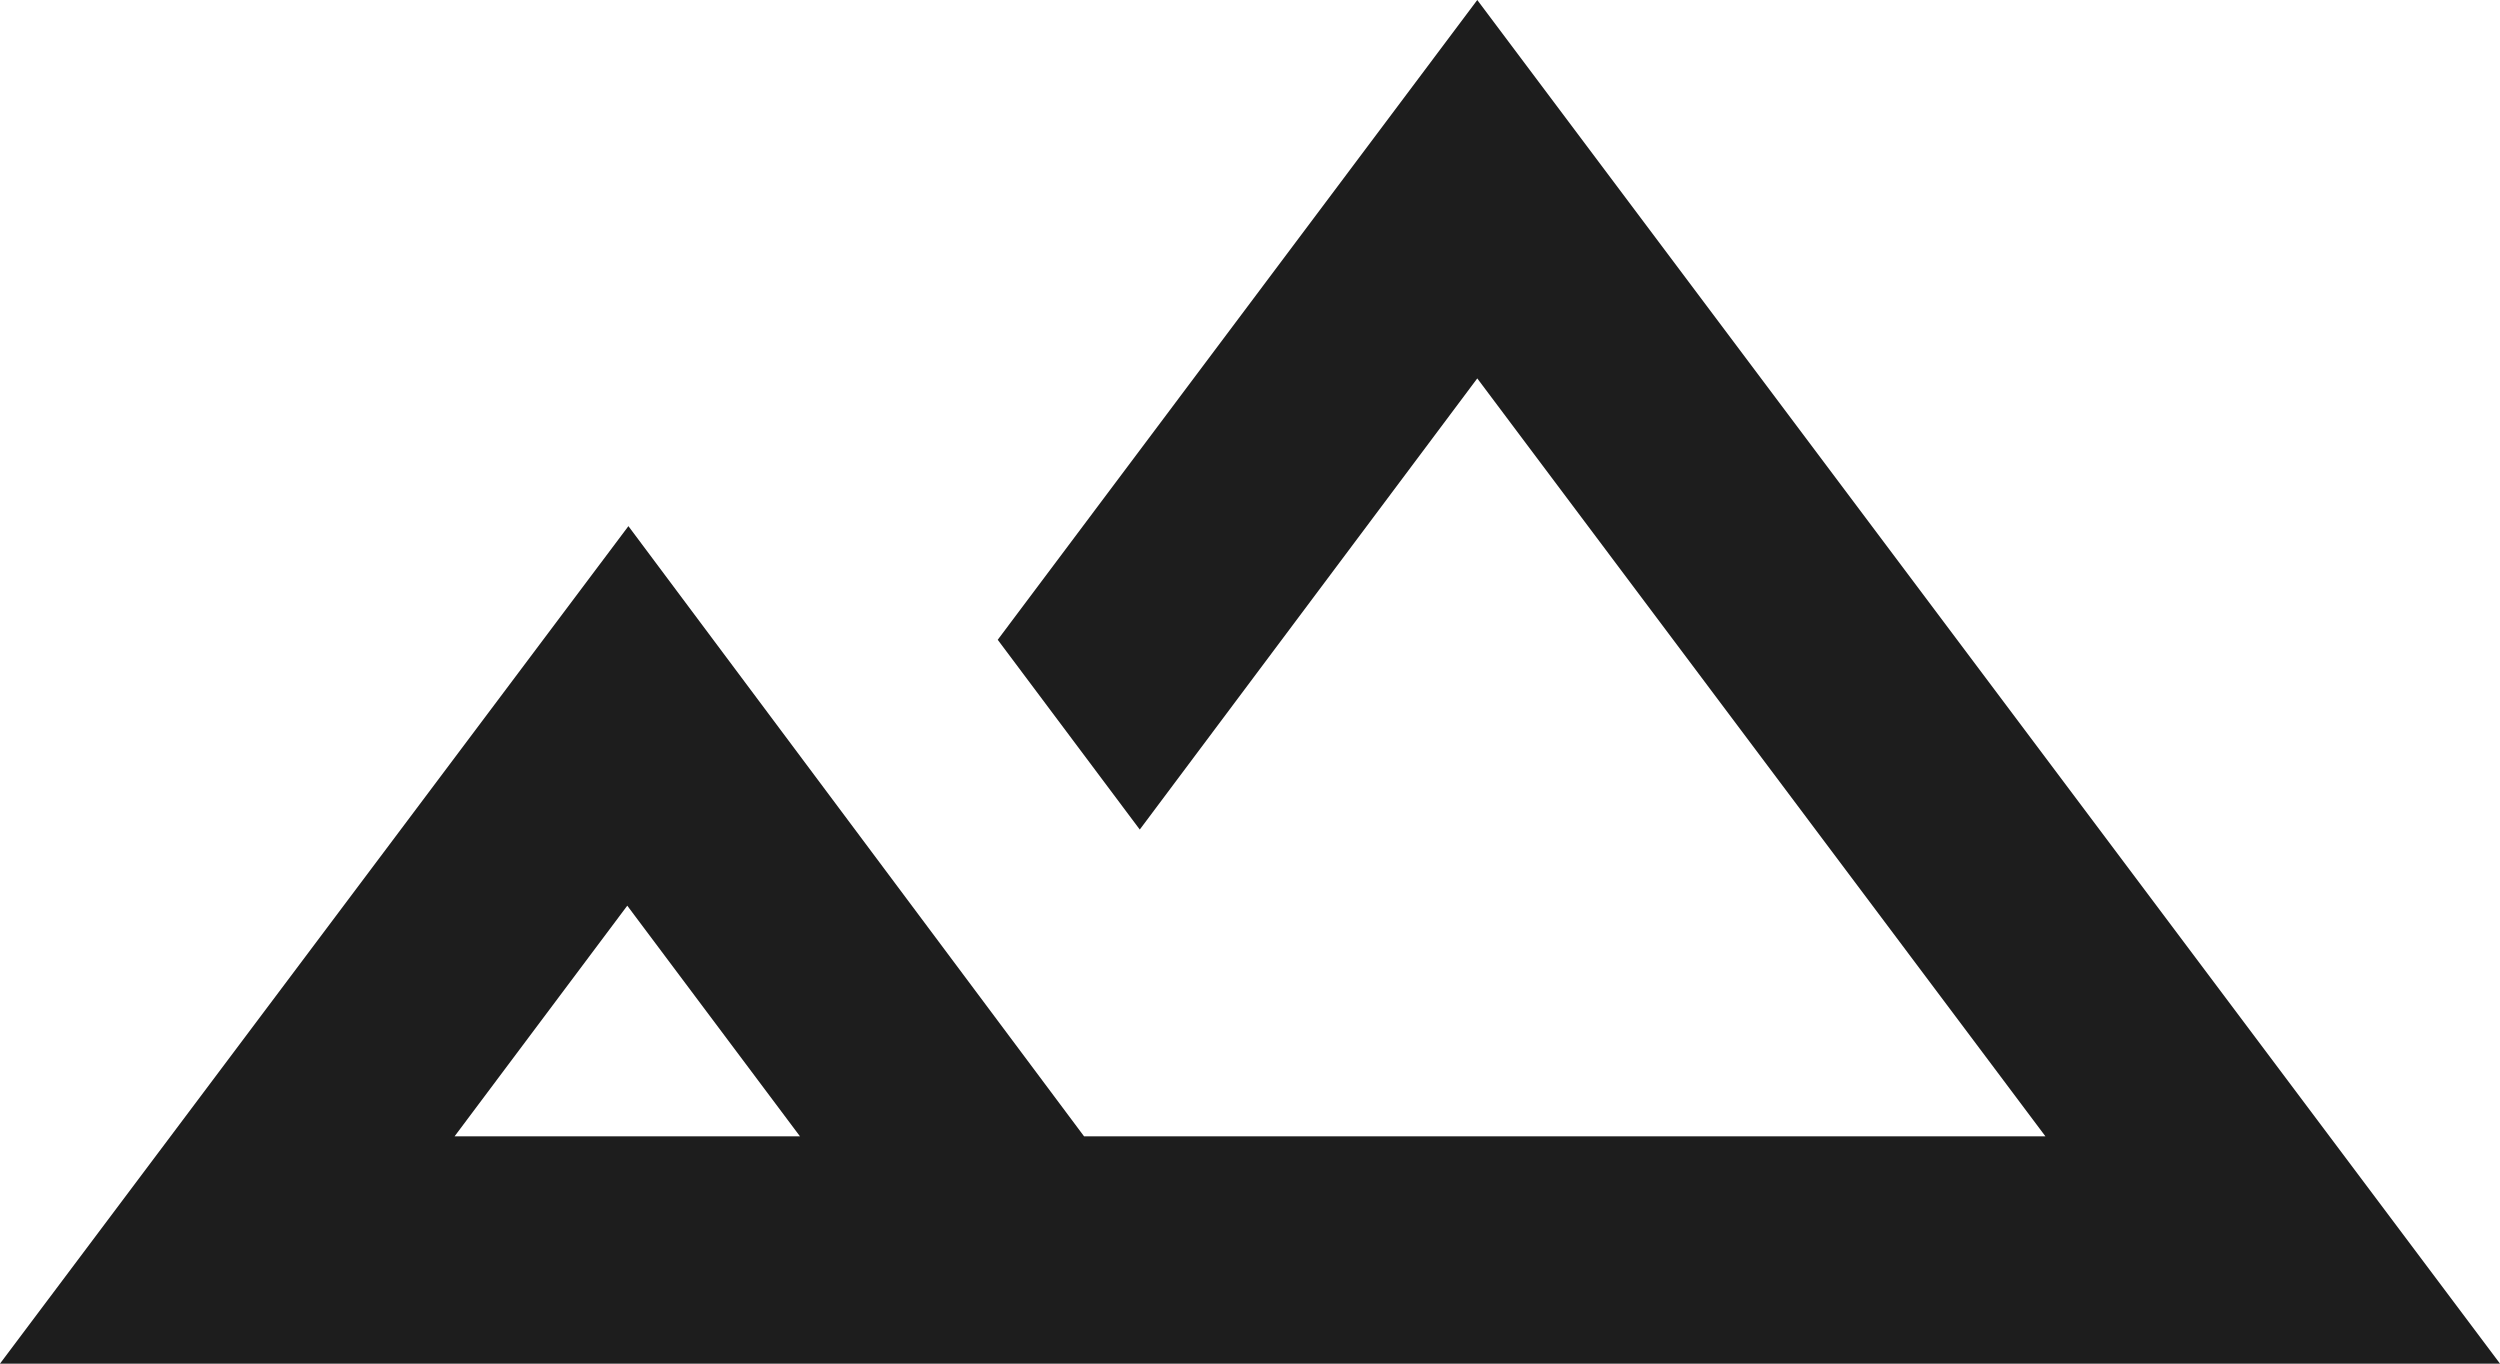 <?xml version="1.0" encoding="UTF-8"?>
<svg width="22px" height="12px" viewBox="0 0 22 12" version="1.1" xmlns="http://www.w3.org/2000/svg" xmlns:xlink="http://www.w3.org/1999/xlink">
    <!-- Generator: Sketch 52.5 (67469) - http://www.bohemiancoding.com/sketch -->
    <title>terrain</title>
    <desc>Created with Sketch.</desc>
    <g id="Icons" stroke="none" stroke-width="1" fill="none" fill-rule="evenodd">
        <g id="Outlined" transform="translate(-339, -3216)">
            <g id="Maps" transform="translate(100, 3068)">
                <g id="Outlined-/-Maps-/-terrain" transform="translate(238, 142)">
                    <g>
                        <polygon id="Path" points="0 0 24 0 24 24 0 24"></polygon>
                        <path d="M14,6 L9.78,11.63 L11.03,13.3 L14,9.33 L19,16 L10.54,16 L6.53,10.63 L1,18 L23,18 L14,6 Z M5,16 L6.52,13.97 L8.04,16 L5,16 Z" id="🔹-Icon-Color" fill="#1D1D1D"></path>
                    </g>
                </g>
            </g>
        </g>
    </g>
</svg>